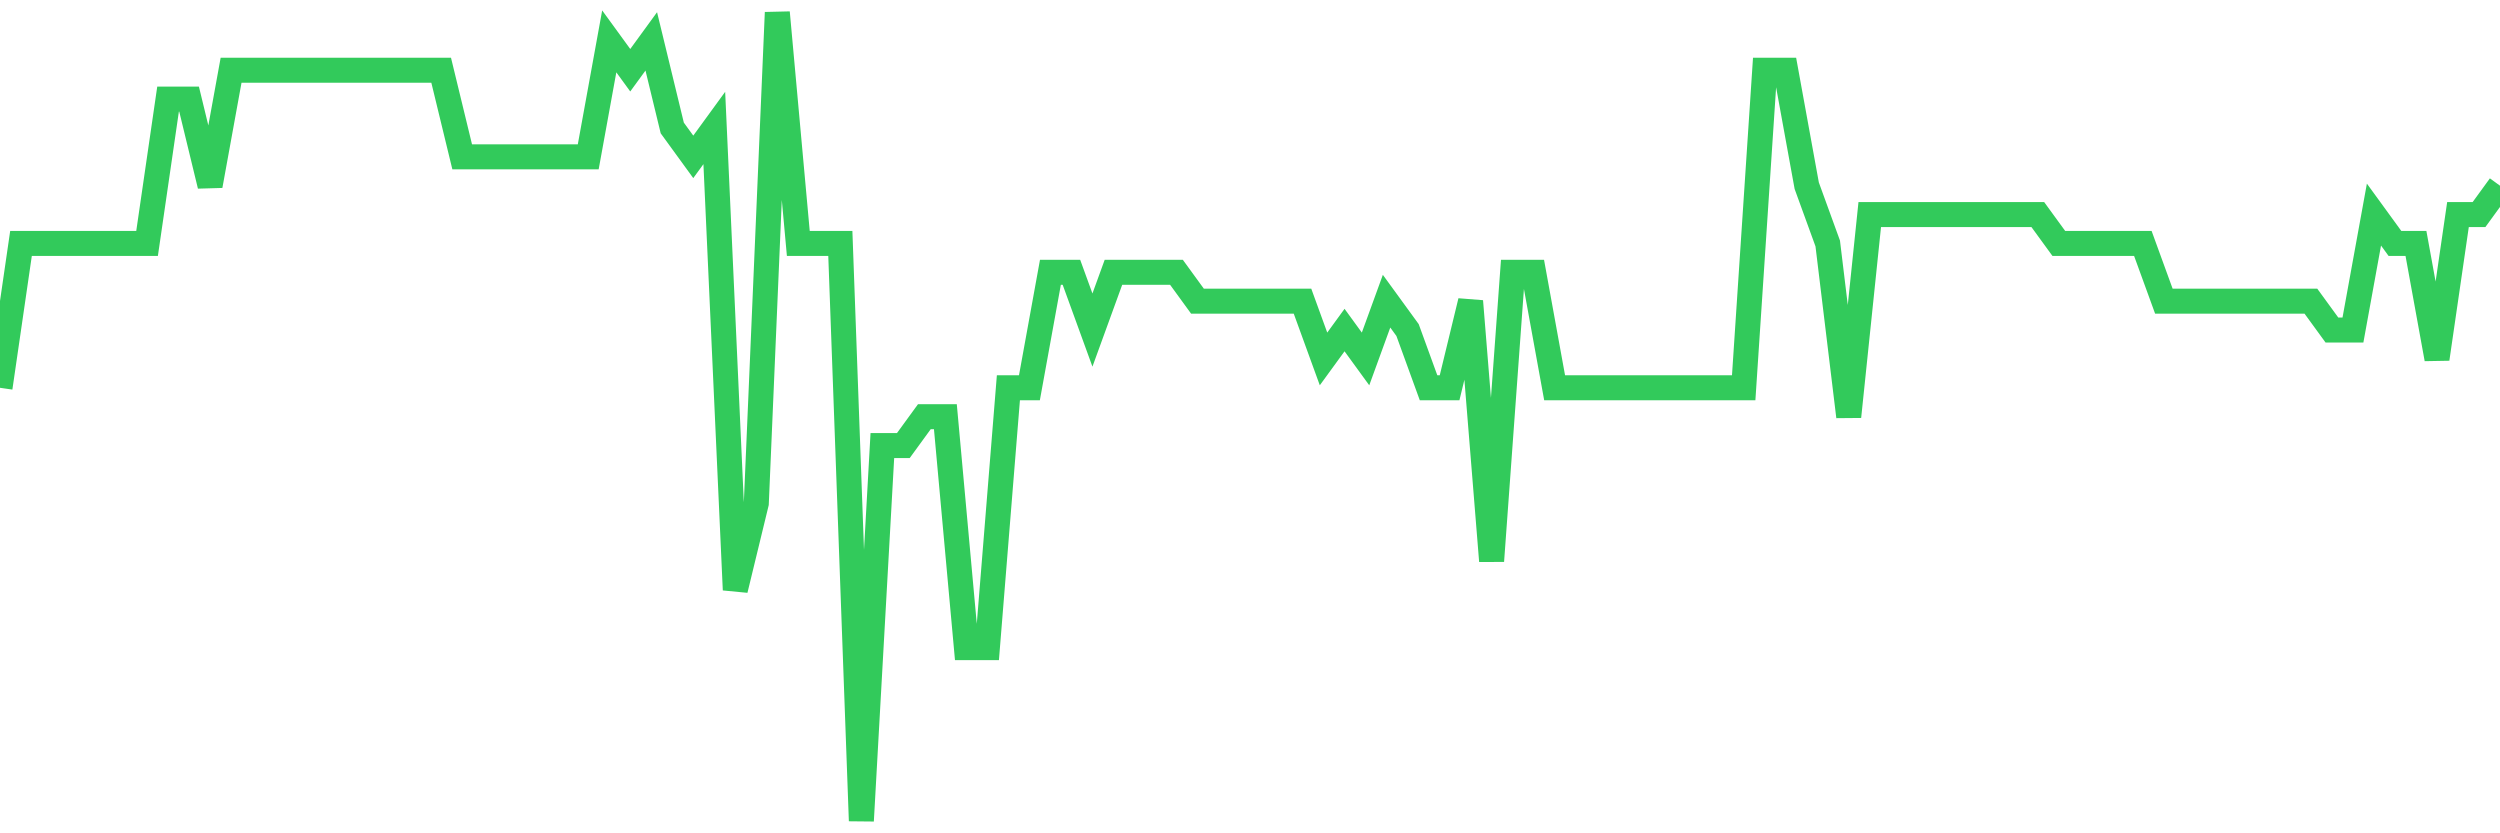 <svg
  xmlns="http://www.w3.org/2000/svg"
  xmlns:xlink="http://www.w3.org/1999/xlink"
  width="120"
  height="40"
  viewBox="0 0 120 40"
  preserveAspectRatio="none"
>
  <polyline
    points="0,18.614 1.008,11.686 2.017,11.686 3.025,11.686 4.034,11.686 5.042,11.686 6.05,11.686 7.059,11.686 8.067,4.757 9.076,4.757 10.084,8.914 11.092,3.371 12.101,3.371 13.109,3.371 14.118,3.371 15.126,3.371 16.134,3.371 17.143,3.371 18.151,3.371 19.16,3.371 20.168,3.371 21.176,3.371 22.185,7.529 23.193,7.529 24.202,7.529 25.21,7.529 26.218,7.529 27.227,7.529 28.235,7.529 29.244,1.986 30.252,3.371 31.261,1.986 32.269,6.143 33.277,7.529 34.286,6.143 35.294,28.314 36.303,24.157 37.311,0.6 38.319,11.686 39.328,11.686 40.336,11.686 41.345,39.4 42.353,21.386 43.361,21.386 44.37,20 45.378,20 46.387,31.086 47.395,31.086 48.403,18.614 49.412,18.614 50.42,13.071 51.429,13.071 52.437,15.843 53.445,13.071 54.454,13.071 55.462,13.071 56.471,13.071 57.479,14.457 58.487,14.457 59.496,14.457 60.504,14.457 61.513,14.457 62.521,14.457 63.529,17.229 64.538,15.843 65.546,17.229 66.555,14.457 67.563,15.843 68.571,18.614 69.58,18.614 70.588,14.457 71.597,26.929 72.605,13.071 73.613,13.071 74.622,18.614 75.63,18.614 76.639,18.614 77.647,18.614 78.655,18.614 79.664,18.614 80.672,18.614 81.681,18.614 82.689,18.614 83.697,18.614 84.706,3.371 85.714,3.371 86.723,8.914 87.731,11.686 88.739,20 89.748,10.3 90.756,10.3 91.765,10.3 92.773,10.3 93.782,10.3 94.79,10.3 95.798,10.3 96.807,10.3 97.815,10.3 98.824,11.686 99.832,11.686 100.84,11.686 101.849,11.686 102.857,11.686 103.866,14.457 104.874,14.457 105.882,14.457 106.891,14.457 107.899,14.457 108.908,14.457 109.916,14.457 110.924,14.457 111.933,15.843 112.941,15.843 113.95,10.3 114.958,11.686 115.966,11.686 116.975,17.229 117.983,10.3 118.992,10.3 120,8.914"
    fill="none"
    stroke="#32ca5b"
    stroke-width="1.2"
  >
  </polyline>
</svg>